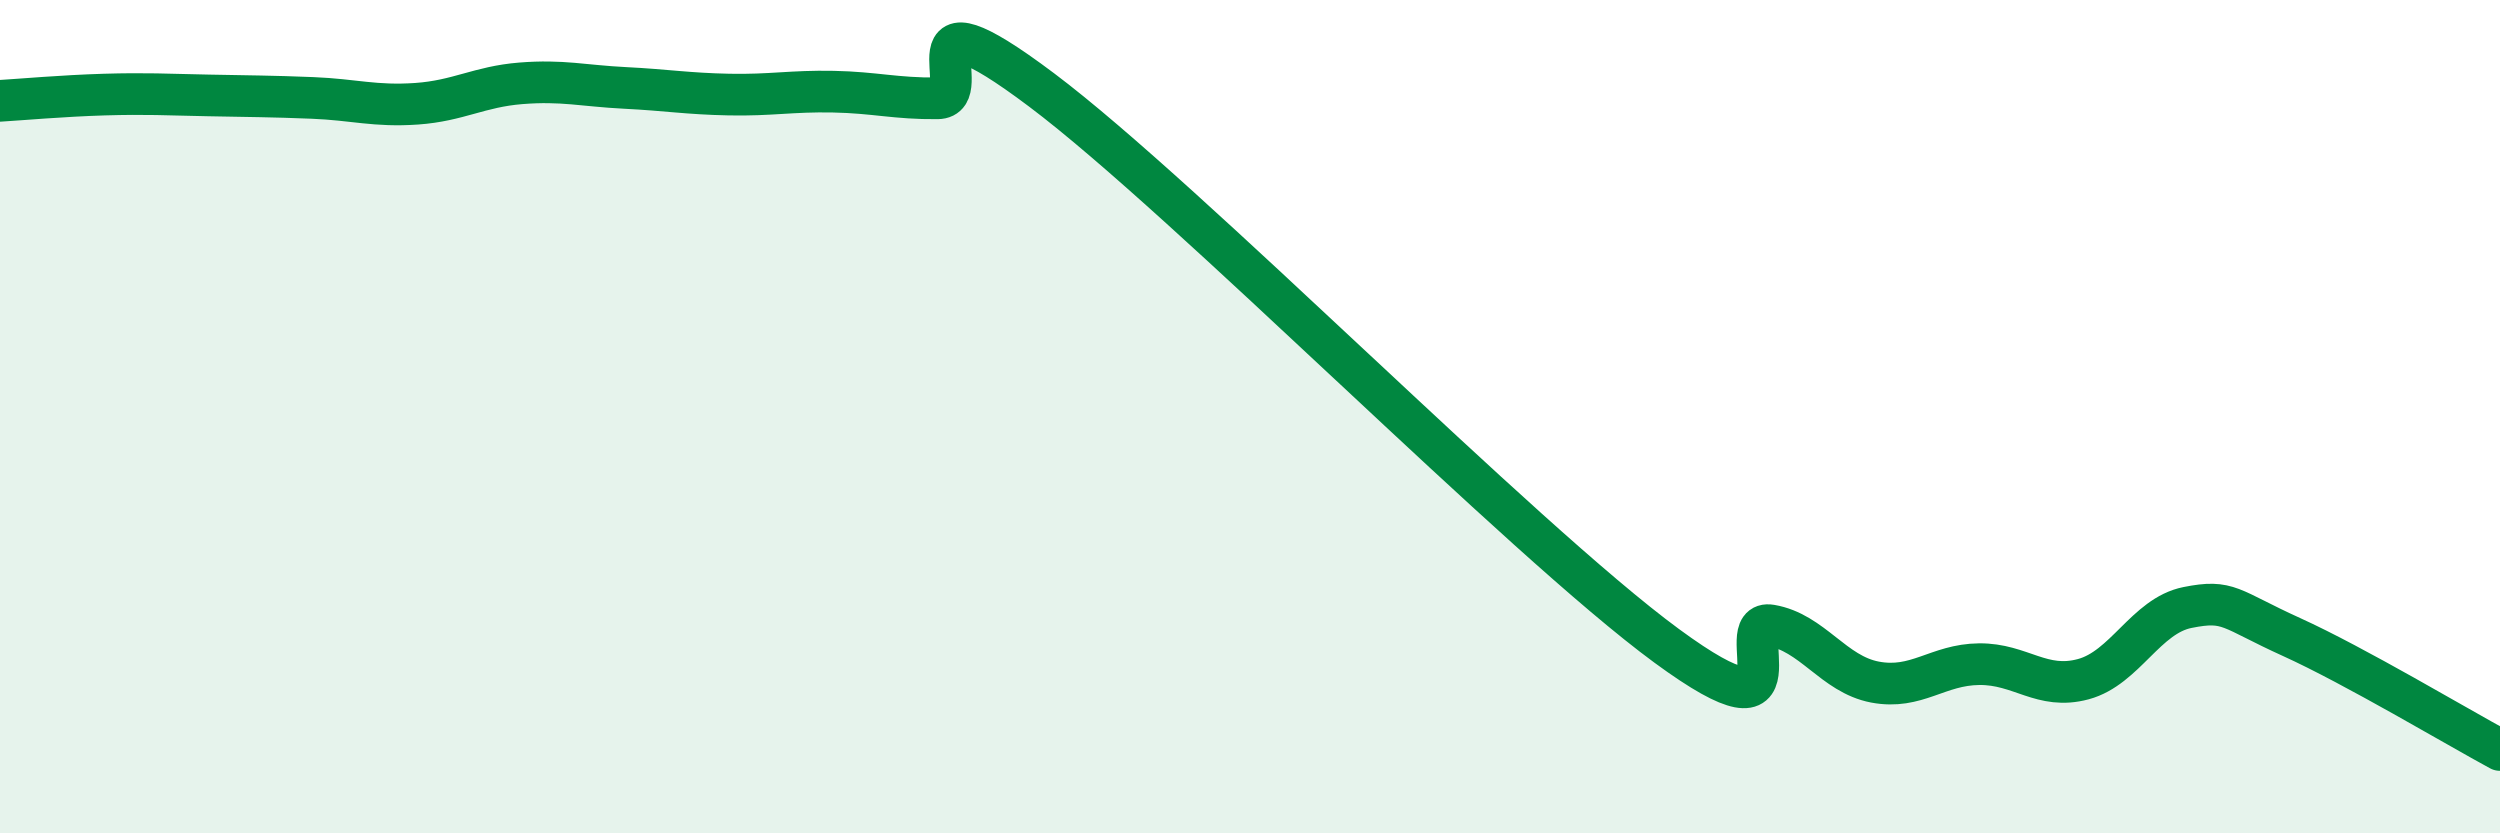 
    <svg width="60" height="20" viewBox="0 0 60 20" xmlns="http://www.w3.org/2000/svg">
      <path
        d="M 0,2.42 C 0.5,2.39 1.5,2.3 2.5,2.27 C 3.5,2.24 4,2.27 5,2.29 C 6,2.31 6.5,2.31 7.5,2.35 C 8.5,2.39 9,2.56 10,2.49 C 11,2.42 11.5,2.08 12.5,2 C 13.5,1.92 14,2.06 15,2.11 C 16,2.16 16.5,2.25 17.5,2.27 C 18.5,2.29 19,2.18 20,2.2 C 21,2.22 21.5,2.37 22.5,2.36 C 23.5,2.35 21.5,-0.47 25,2.16 C 28.5,4.79 36.5,12.93 40,15.5 C 43.5,18.07 41.5,14.84 42.5,15.01 C 43.5,15.18 44,16.18 45,16.37 C 46,16.56 46.5,15.95 47.5,15.94 C 48.5,15.93 49,16.57 50,16.3 C 51,16.03 51.5,14.78 52.5,14.58 C 53.5,14.38 53.5,14.61 55,15.29 C 56.5,15.97 59,17.46 60,18L60 20L0 20Z"
        fill="#008740"
        opacity="0.1"
        stroke-linecap="round"
        stroke-linejoin="round"
      />
      <path
        d="M 0,2.42 C 0.5,2.39 1.5,2.3 2.5,2.27 C 3.5,2.24 4,2.27 5,2.29 C 6,2.31 6.5,2.31 7.5,2.35 C 8.5,2.39 9,2.56 10,2.49 C 11,2.42 11.5,2.08 12.5,2 C 13.5,1.92 14,2.06 15,2.11 C 16,2.16 16.5,2.25 17.5,2.27 C 18.5,2.29 19,2.18 20,2.2 C 21,2.22 21.5,2.37 22.5,2.36 C 23.5,2.35 21.5,-0.47 25,2.16 C 28.5,4.79 36.5,12.93 40,15.5 C 43.5,18.07 41.5,14.84 42.5,15.01 C 43.5,15.18 44,16.18 45,16.37 C 46,16.56 46.5,15.95 47.5,15.94 C 48.5,15.93 49,16.57 50,16.3 C 51,16.03 51.5,14.78 52.5,14.58 C 53.5,14.38 53.5,14.61 55,15.29 C 56.5,15.97 59,17.46 60,18"
        stroke="#008740"
        stroke-width="1"
        fill="none"
        stroke-linecap="round"
        stroke-linejoin="round"
      />
    </svg>
  